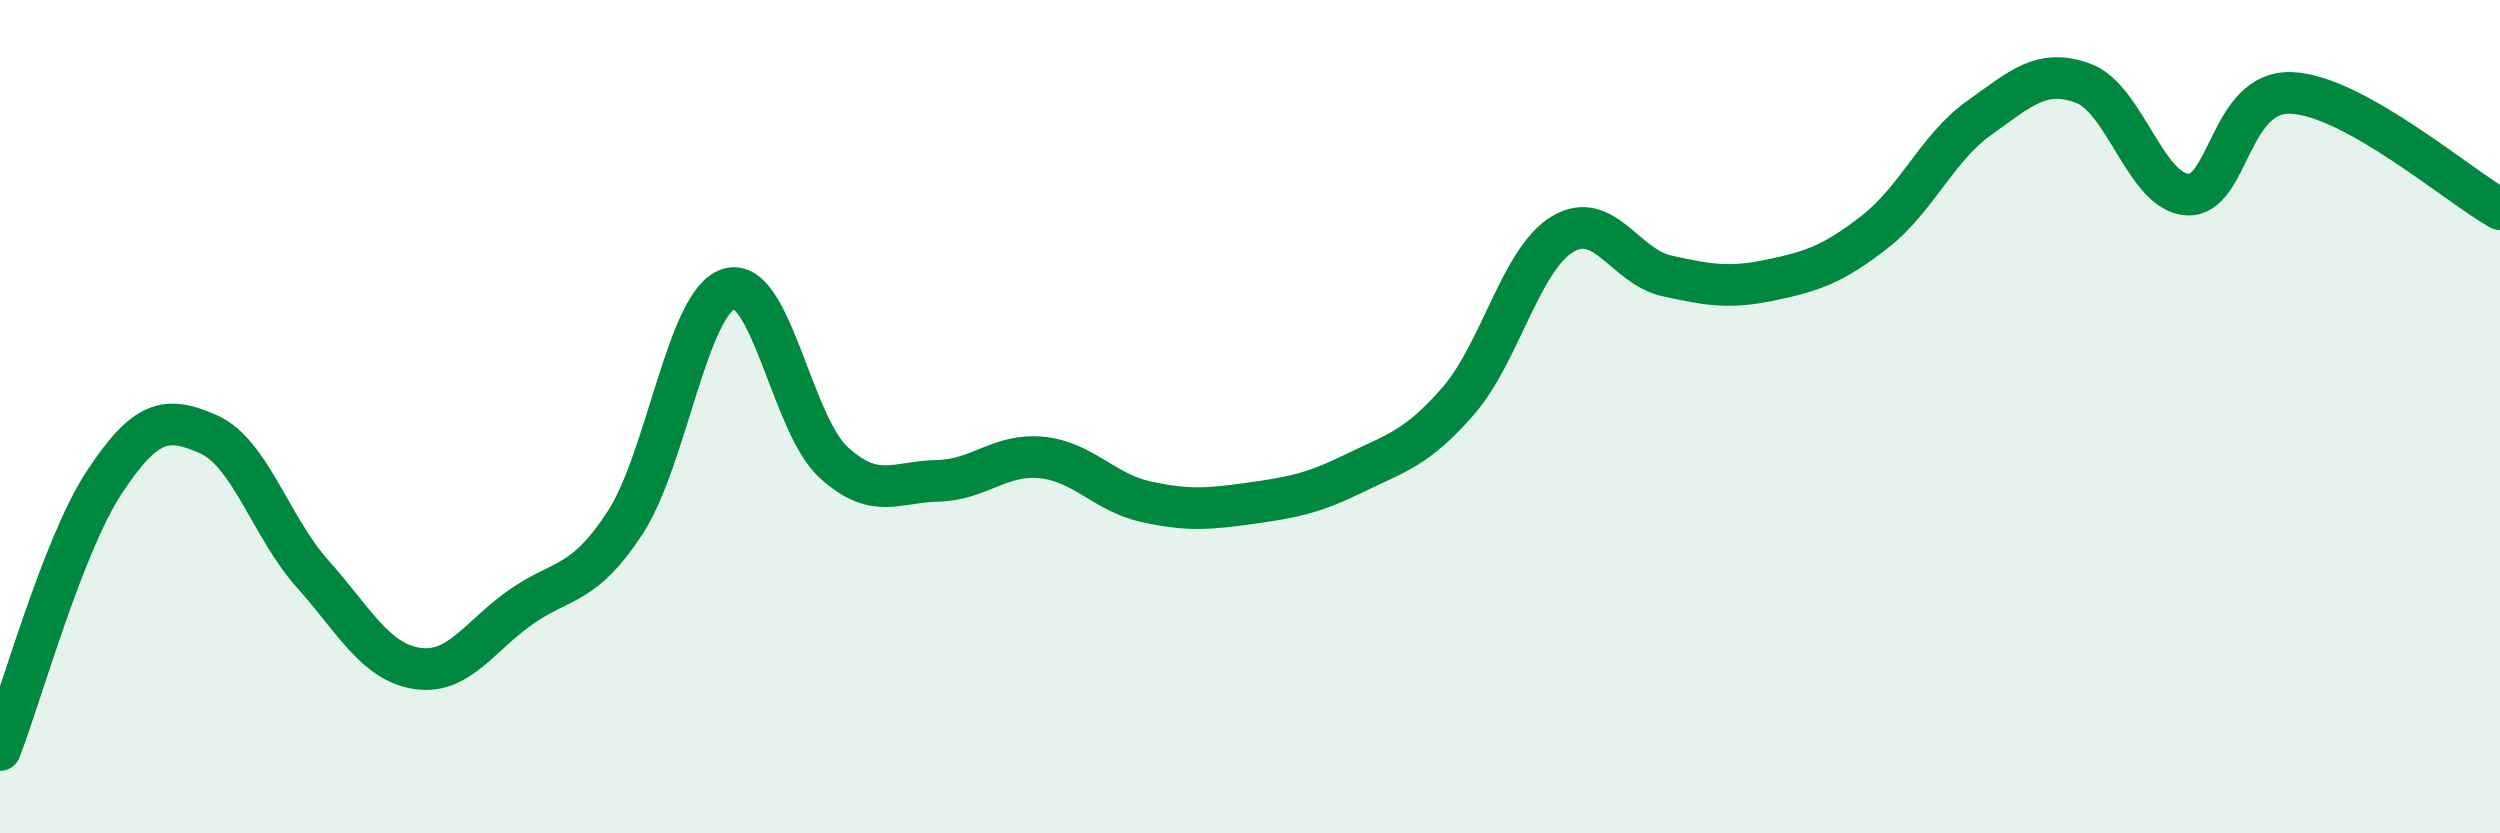 
    <svg width="60" height="20" viewBox="0 0 60 20" xmlns="http://www.w3.org/2000/svg">
      <path
        d="M 0,18 C 0.5,16.72 1.5,13.1 2.5,11.58 C 3.5,10.06 4,9.98 5,10.42 C 6,10.86 6.5,12.65 7.5,13.77 C 8.5,14.89 9,15.88 10,16.04 C 11,16.2 11.5,15.27 12.5,14.57 C 13.5,13.87 14,14.08 15,12.55 C 16,11.02 16.5,7.22 17.5,6.93 C 18.5,6.64 19,10.17 20,11.09 C 21,12.01 21.5,11.56 22.5,11.54 C 23.5,11.52 24,10.88 25,10.98 C 26,11.08 26.5,11.82 27.5,12.04 C 28.5,12.26 29,12.22 30,12.08 C 31,11.94 31.5,11.85 32.5,11.36 C 33.5,10.87 34,10.77 35,9.62 C 36,8.47 36.5,6.22 37.5,5.62 C 38.5,5.02 39,6.4 40,6.62 C 41,6.84 41.5,6.93 42.5,6.72 C 43.5,6.51 44,6.34 45,5.56 C 46,4.78 46.5,3.54 47.5,2.83 C 48.5,2.12 49,1.63 50,2 C 51,2.37 51.5,4.62 52.5,4.67 C 53.5,4.72 53.5,2.16 55,2.23 C 56.5,2.3 59,4.46 60,5.02L60 20L0 20Z"
        fill="#008740"
        opacity="0.1"
        stroke-linecap="round"
        stroke-linejoin="round"
      />
      <path
        d="M 0,18 C 0.5,16.72 1.5,13.1 2.5,11.58 C 3.5,10.06 4,9.98 5,10.42 C 6,10.86 6.5,12.65 7.5,13.77 C 8.5,14.89 9,15.88 10,16.04 C 11,16.2 11.5,15.27 12.5,14.57 C 13.5,13.87 14,14.08 15,12.55 C 16,11.02 16.5,7.22 17.5,6.93 C 18.5,6.64 19,10.17 20,11.09 C 21,12.01 21.5,11.56 22.5,11.54 C 23.5,11.52 24,10.88 25,10.98 C 26,11.08 26.5,11.82 27.5,12.04 C 28.5,12.26 29,12.22 30,12.08 C 31,11.94 31.5,11.85 32.5,11.36 C 33.5,10.87 34,10.77 35,9.62 C 36,8.47 36.5,6.22 37.5,5.62 C 38.5,5.02 39,6.4 40,6.62 C 41,6.84 41.5,6.93 42.5,6.72 C 43.5,6.51 44,6.34 45,5.56 C 46,4.78 46.5,3.54 47.5,2.83 C 48.5,2.12 49,1.63 50,2 C 51,2.37 51.5,4.62 52.5,4.67 C 53.5,4.72 53.5,2.16 55,2.23 C 56.5,2.3 59,4.46 60,5.02"
        stroke="#008740"
        stroke-width="1"
        fill="none"
        stroke-linecap="round"
        stroke-linejoin="round"
      />
    </svg>
  
